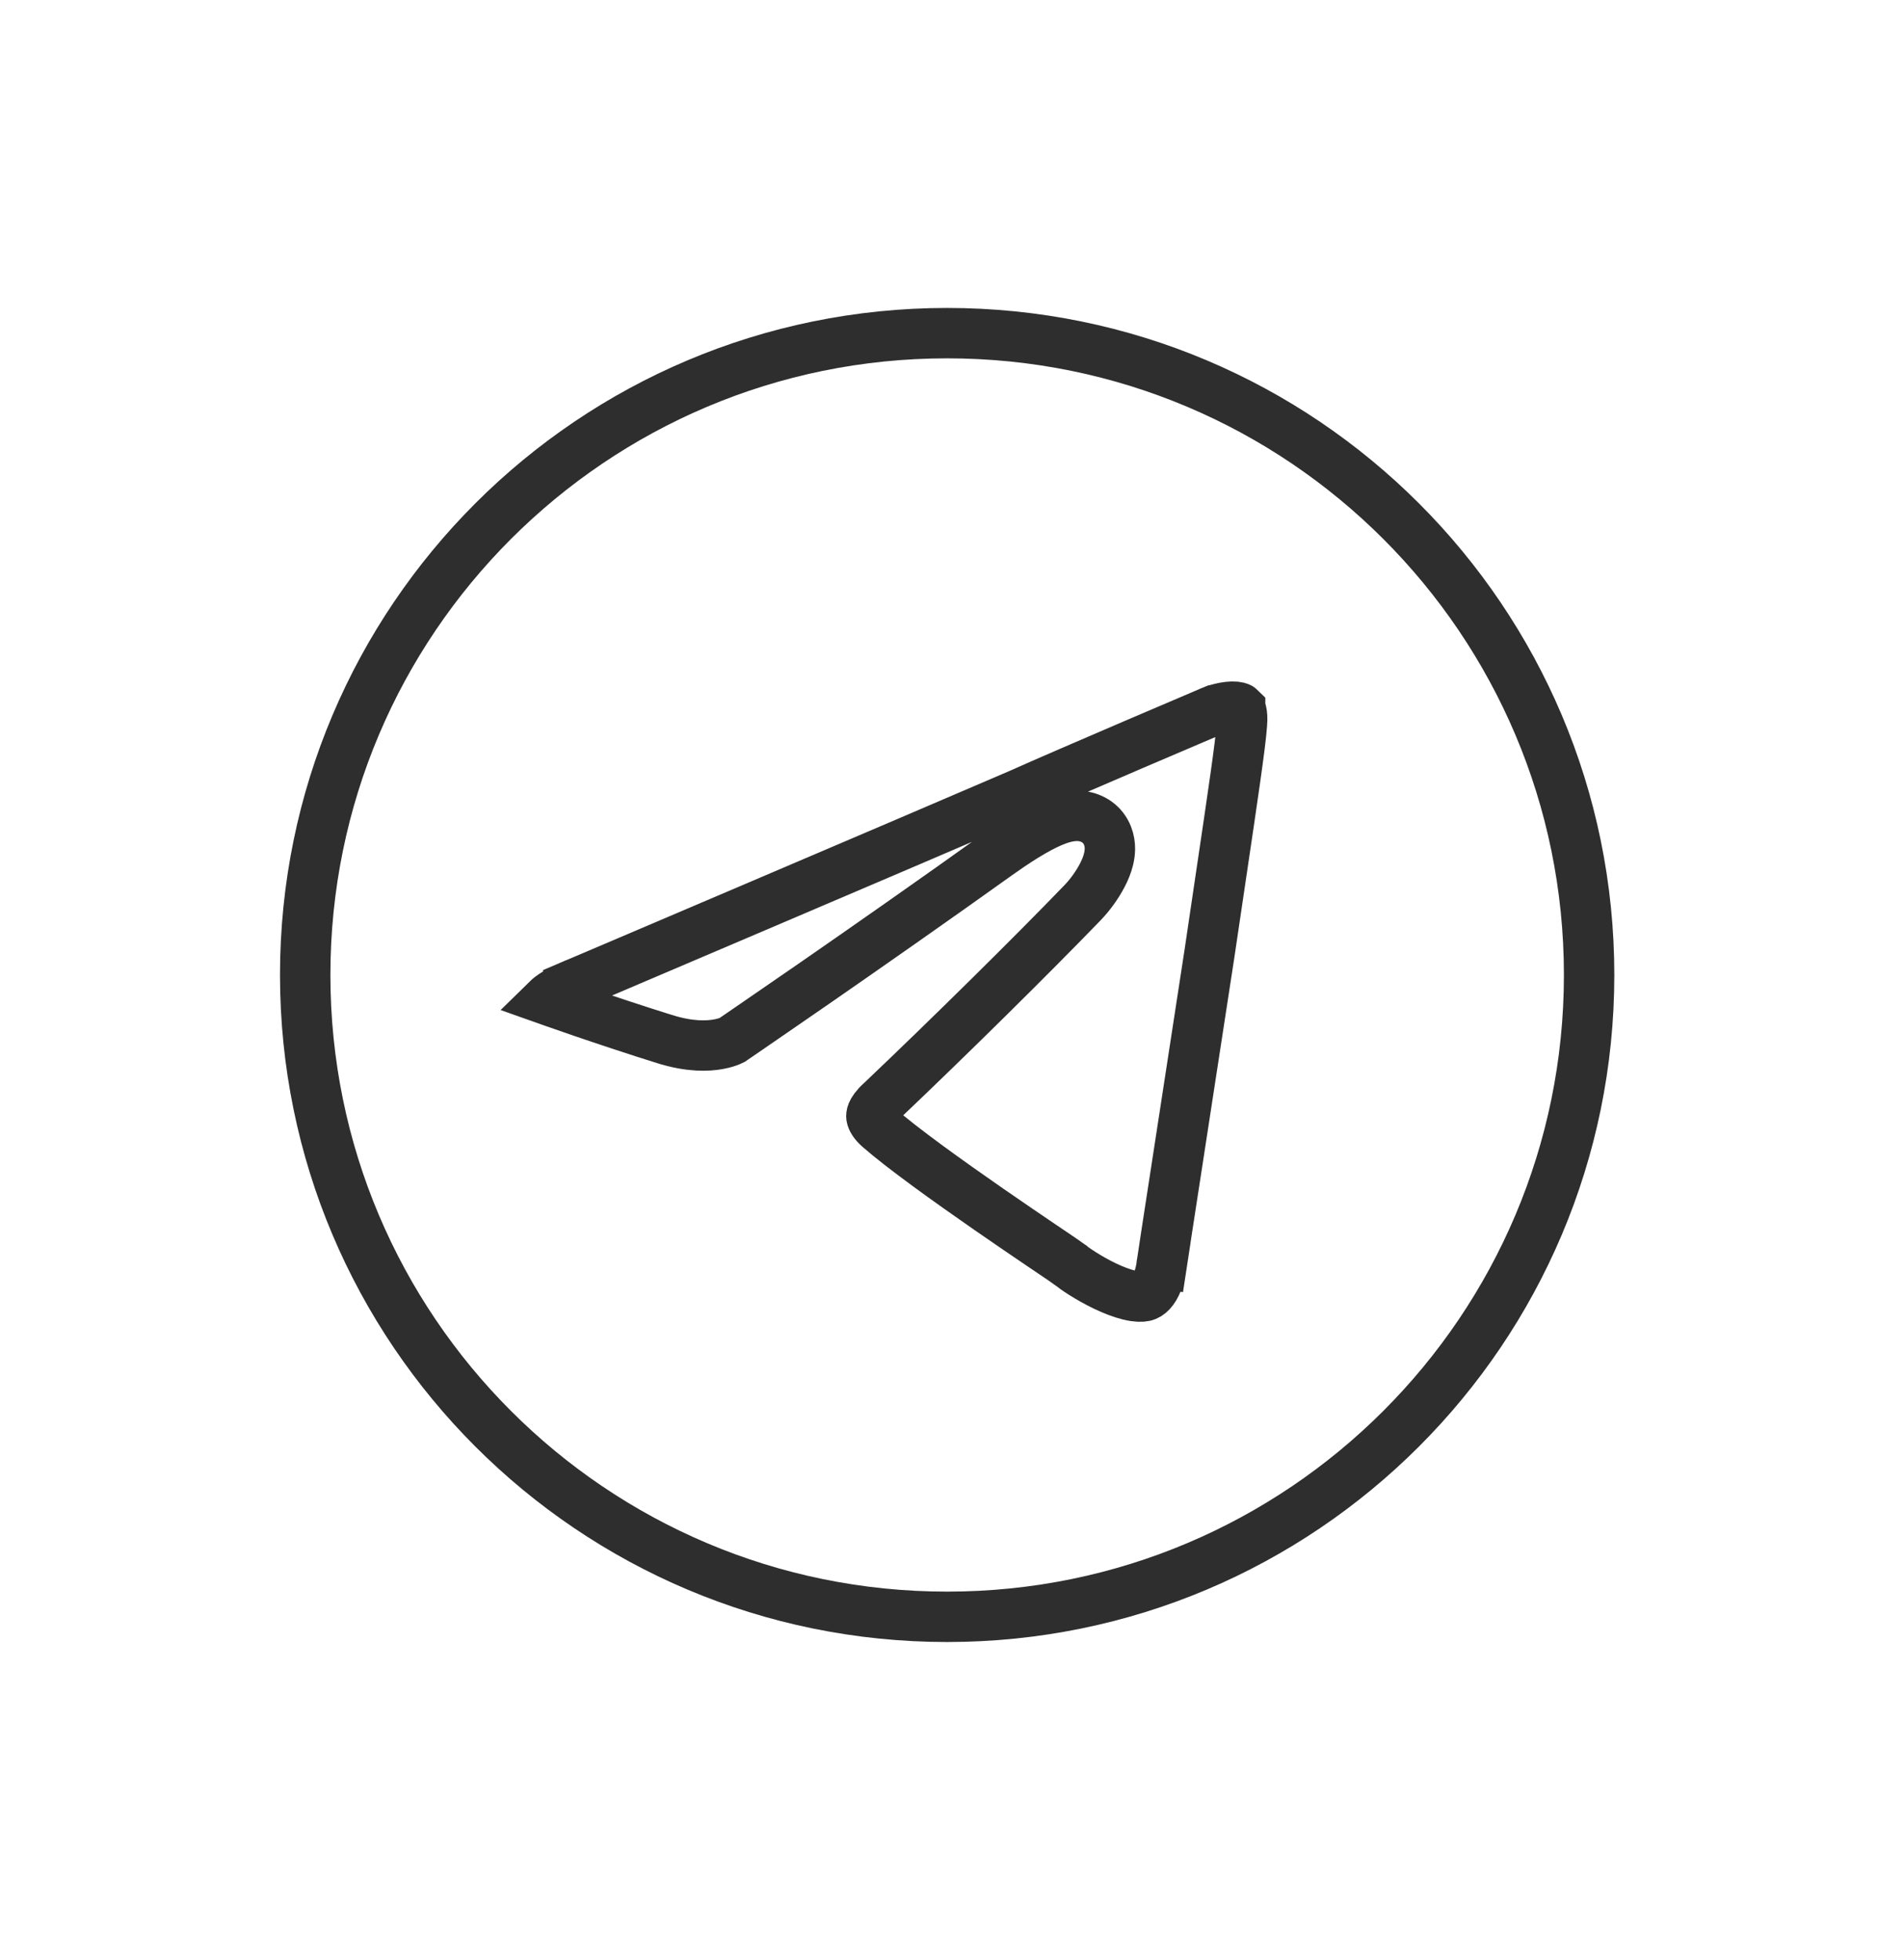 <?xml version="1.0" encoding="UTF-8"?> <svg xmlns="http://www.w3.org/2000/svg" width="34" height="35" viewBox="0 0 34 35" fill="none"> <path d="M28.377 17.413C28.377 23.744 23.244 28.877 16.913 28.877C10.582 28.877 5.45 23.744 5.45 17.413C5.45 11.082 10.582 5.95 16.913 5.95C23.244 5.95 28.377 11.082 28.377 17.413Z" stroke="#2E2E2E" stroke-width="0.9"></path> <path d="M10.275 17.569L10.275 17.569L10.283 17.566L10.107 17.152L10.283 17.566L10.283 17.566L10.284 17.566L10.287 17.564L10.3 17.559L10.35 17.538L10.54 17.457L11.237 17.16C11.822 16.911 12.624 16.569 13.489 16.2C15.22 15.462 17.208 14.613 18.233 14.171L18.233 14.171L18.239 14.168C18.627 13.993 19.484 13.624 20.248 13.296C20.63 13.133 20.987 12.98 21.248 12.869L21.56 12.736L21.646 12.699L21.668 12.69L21.669 12.69L21.67 12.689C21.675 12.687 21.683 12.684 21.695 12.68C21.719 12.672 21.754 12.661 21.796 12.651C21.886 12.629 21.983 12.616 22.061 12.623C22.097 12.627 22.12 12.634 22.132 12.639C22.141 12.643 22.144 12.646 22.145 12.647L22.145 12.648C22.146 12.649 22.158 12.664 22.168 12.707C22.179 12.752 22.187 12.826 22.177 12.941L22.177 12.941L22.176 12.949C22.153 13.287 22.009 14.255 21.828 15.475C21.756 15.957 21.679 16.478 21.6 17.015C21.396 18.34 21.183 19.728 21.021 20.784L20.823 22.07L20.768 22.435L20.753 22.532L20.749 22.557L20.748 22.563L20.748 22.564L20.748 22.565L20.748 22.565L21.193 22.633L20.748 22.565L20.745 22.58L20.744 22.593C20.744 22.593 20.744 22.593 20.744 22.593C20.744 22.593 20.744 22.593 20.744 22.593C20.744 22.594 20.744 22.594 20.744 22.594L20.742 22.609C20.741 22.623 20.737 22.646 20.731 22.675C20.72 22.735 20.7 22.812 20.669 22.888C20.601 23.057 20.519 23.131 20.438 23.151C20.39 23.162 20.301 23.164 20.163 23.131C20.03 23.098 19.881 23.041 19.733 22.97C19.43 22.825 19.18 22.65 19.126 22.605L19.121 22.6L19.115 22.596C19.073 22.563 18.921 22.46 18.724 22.327C18.691 22.304 18.656 22.281 18.62 22.257C18.36 22.081 18.019 21.849 17.654 21.596C16.918 21.085 16.113 20.508 15.692 20.139C15.608 20.064 15.568 19.993 15.561 19.948C15.559 19.932 15.559 19.91 15.573 19.875C15.59 19.836 15.63 19.768 15.73 19.678L15.73 19.678L15.738 19.671C16.97 18.5 18.441 17.046 19.333 16.121C19.465 15.984 19.593 15.807 19.683 15.634C19.728 15.548 19.771 15.448 19.796 15.344C19.818 15.252 19.843 15.092 19.777 14.926C19.694 14.715 19.509 14.602 19.319 14.577C19.163 14.557 19.01 14.595 18.887 14.639C18.632 14.73 18.297 14.922 17.863 15.229L17.863 15.229L17.861 15.23C16.652 16.095 15.452 16.933 14.553 17.556C14.104 17.867 13.731 18.124 13.469 18.303C13.339 18.393 13.236 18.463 13.166 18.511L13.087 18.565L13.073 18.575C13.067 18.578 13.055 18.584 13.038 18.591C12.998 18.608 12.929 18.632 12.831 18.65C12.638 18.686 12.319 18.699 11.878 18.561L11.877 18.561C11.372 18.404 10.822 18.22 10.397 18.075C10.185 18.002 10.005 17.939 9.878 17.895L9.768 17.856C9.831 17.794 9.974 17.691 10.275 17.569Z" stroke="#2E2E2E" stroke-width="0.9"></path> </svg> 